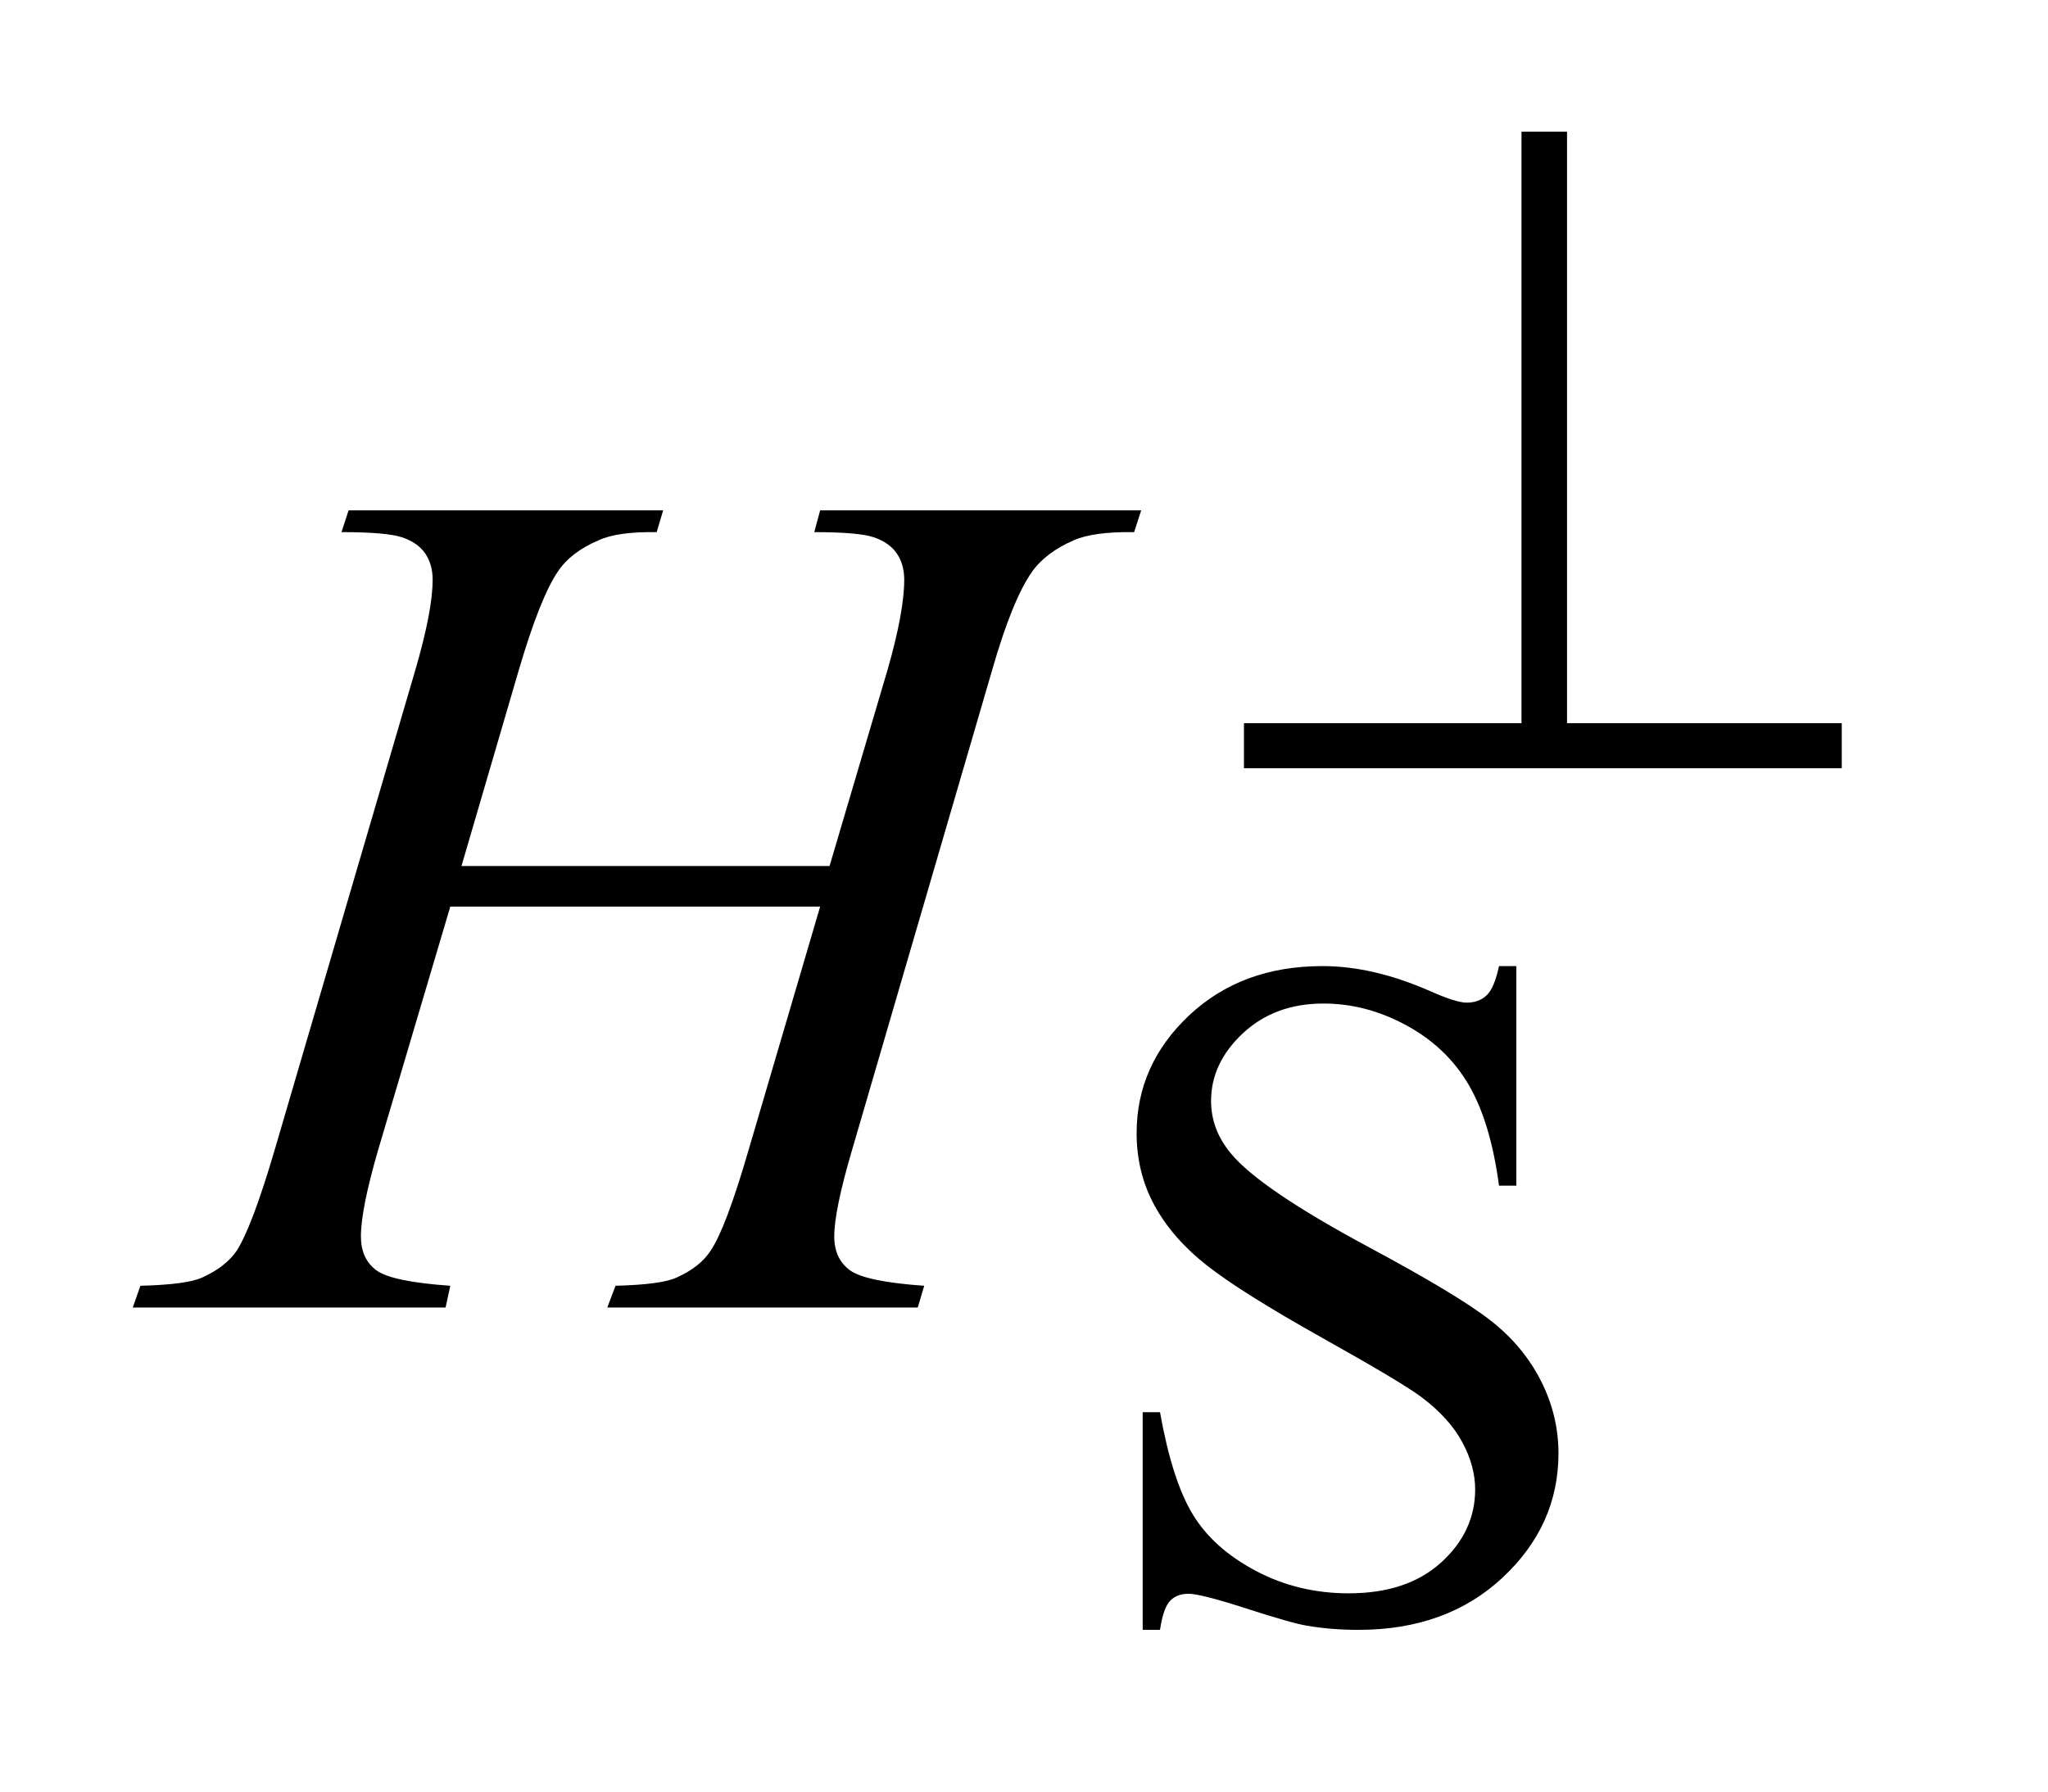 <?xml version="1.0" encoding="UTF-8"?>
<!DOCTYPE svg PUBLIC '-//W3C//DTD SVG 1.0//EN'
          'http://www.w3.org/TR/2001/REC-SVG-20010904/DTD/svg10.dtd'>
<svg stroke-dasharray="none" shape-rendering="auto" xmlns="http://www.w3.org/2000/svg" font-family="'Dialog'" text-rendering="auto" width="24" fill-opacity="1" color-interpolation="auto" color-rendering="auto" preserveAspectRatio="xMidYMid meet" font-size="12px" viewBox="0 0 24 21" fill="black" xmlns:xlink="http://www.w3.org/1999/xlink" stroke="black" image-rendering="auto" stroke-miterlimit="10" stroke-linecap="square" stroke-linejoin="miter" font-style="normal" stroke-width="1" height="21" stroke-dashoffset="0" font-weight="normal" stroke-opacity="1"
><!--Generated by the Batik Graphics2D SVG Generator--><defs id="genericDefs"
  /><g
  ><defs id="defs1"
    ><clipPath clipPathUnits="userSpaceOnUse" id="clipPath1"
      ><path d="M0.891 2.215 L15.684 2.215 L15.684 15.476 L0.891 15.476 L0.891 2.215 Z"
      /></clipPath
      ><clipPath clipPathUnits="userSpaceOnUse" id="clipPath2"
      ><path d="M28.457 70.77 L28.457 494.433 L501.074 494.433 L501.074 70.77 Z"
      /></clipPath
    ></defs
    ><g transform="scale(1.576,1.576) translate(-0.891,-2.215) matrix(0.031,0,0,0.031,0,0)"
    ><path d="M392.453 303.234 L392.453 355.906 L388.297 355.906 Q386.281 340.75 381.055 331.766 Q375.828 322.781 366.172 317.5 Q356.516 312.219 346.188 312.219 Q334.5 312.219 326.867 319.352 Q319.234 326.484 319.234 335.578 Q319.234 342.547 324.062 348.266 Q331.031 356.688 357.188 370.734 Q378.531 382.188 386.336 388.305 Q394.141 394.422 398.352 402.734 Q402.562 411.047 402.562 420.141 Q402.562 437.438 389.141 449.961 Q375.719 462.484 354.609 462.484 Q347.984 462.484 342.141 461.469 Q338.656 460.906 327.711 457.367 Q316.766 453.828 313.844 453.828 Q311.031 453.828 309.406 455.516 Q307.781 457.203 306.984 462.484 L302.828 462.484 L302.828 410.266 L306.984 410.266 Q309.906 426.656 314.852 434.797 Q319.797 442.938 329.961 448.328 Q340.125 453.719 352.25 453.719 Q366.281 453.719 374.43 446.305 Q382.578 438.891 382.578 428.797 Q382.578 423.172 379.484 417.445 Q376.391 411.719 369.875 406.781 Q365.5 403.406 345.961 392.461 Q326.422 381.516 318.164 375 Q309.906 368.484 305.641 360.625 Q301.375 352.766 301.375 343.328 Q301.375 326.922 313.953 315.078 Q326.531 303.234 345.953 303.234 Q358.094 303.234 371.672 309.188 Q377.969 312 380.547 312 Q383.469 312 385.32 310.258 Q387.172 308.516 388.297 303.234 L392.453 303.234 Z" stroke="none" clip-path="url(#clipPath2)"
    /></g
    ><g transform="matrix(0.049,0,0,0.049,-1.404,-3.49)"
    ><path d="M139.016 278.391 L227.047 278.391 L240.969 231.281 Q244.906 217.5 244.906 209.906 Q244.906 206.25 243.148 203.648 Q241.391 201.047 237.734 199.781 Q234.078 198.516 223.391 198.516 L224.797 193.312 L301.578 193.312 L299.891 198.516 Q290.188 198.375 285.406 200.484 Q278.656 203.438 275.422 208.078 Q270.781 214.688 266 231.281 L232.391 346.453 Q228.172 360.797 228.172 366.984 Q228.172 372.328 231.898 375.07 Q235.625 377.812 249.688 378.797 L248.141 384 L173.891 384 L175.859 378.797 Q186.828 378.516 190.484 376.828 Q196.109 374.297 198.641 370.359 Q202.297 364.875 207.641 346.453 L224.797 288.094 L136.344 288.094 L119.047 346.453 Q114.969 360.516 114.969 366.984 Q114.969 372.328 118.625 375.07 Q122.281 377.812 136.344 378.797 L135.219 384 L60.406 384 L62.234 378.797 Q73.344 378.516 77 376.828 Q82.625 374.297 85.297 370.359 Q88.953 364.594 94.297 346.453 L128.047 231.281 Q132.125 217.219 132.125 209.906 Q132.125 206.25 130.367 203.648 Q128.609 201.047 124.883 199.781 Q121.156 198.516 110.328 198.516 L112.016 193.312 L187.25 193.312 L185.703 198.516 Q176.281 198.375 171.781 200.484 Q165.172 203.297 162.078 207.938 Q157.859 214.125 152.797 231.281 L139.016 278.391 Z" stroke="none" clip-path="url(#clipPath2)"
    /></g
    ><g transform="matrix(0.049,0,0,0.049,-1.404,-3.49)"
    ><path d="M403.422 102.719 L403.422 244.219 L469.125 244.219 L469.125 255 L326.156 255 L326.156 244.219 L392.531 244.219 L392.531 102.719 L403.422 102.719 Z" stroke="none" clip-path="url(#clipPath2)"
    /></g
  ></g
></svg
>

